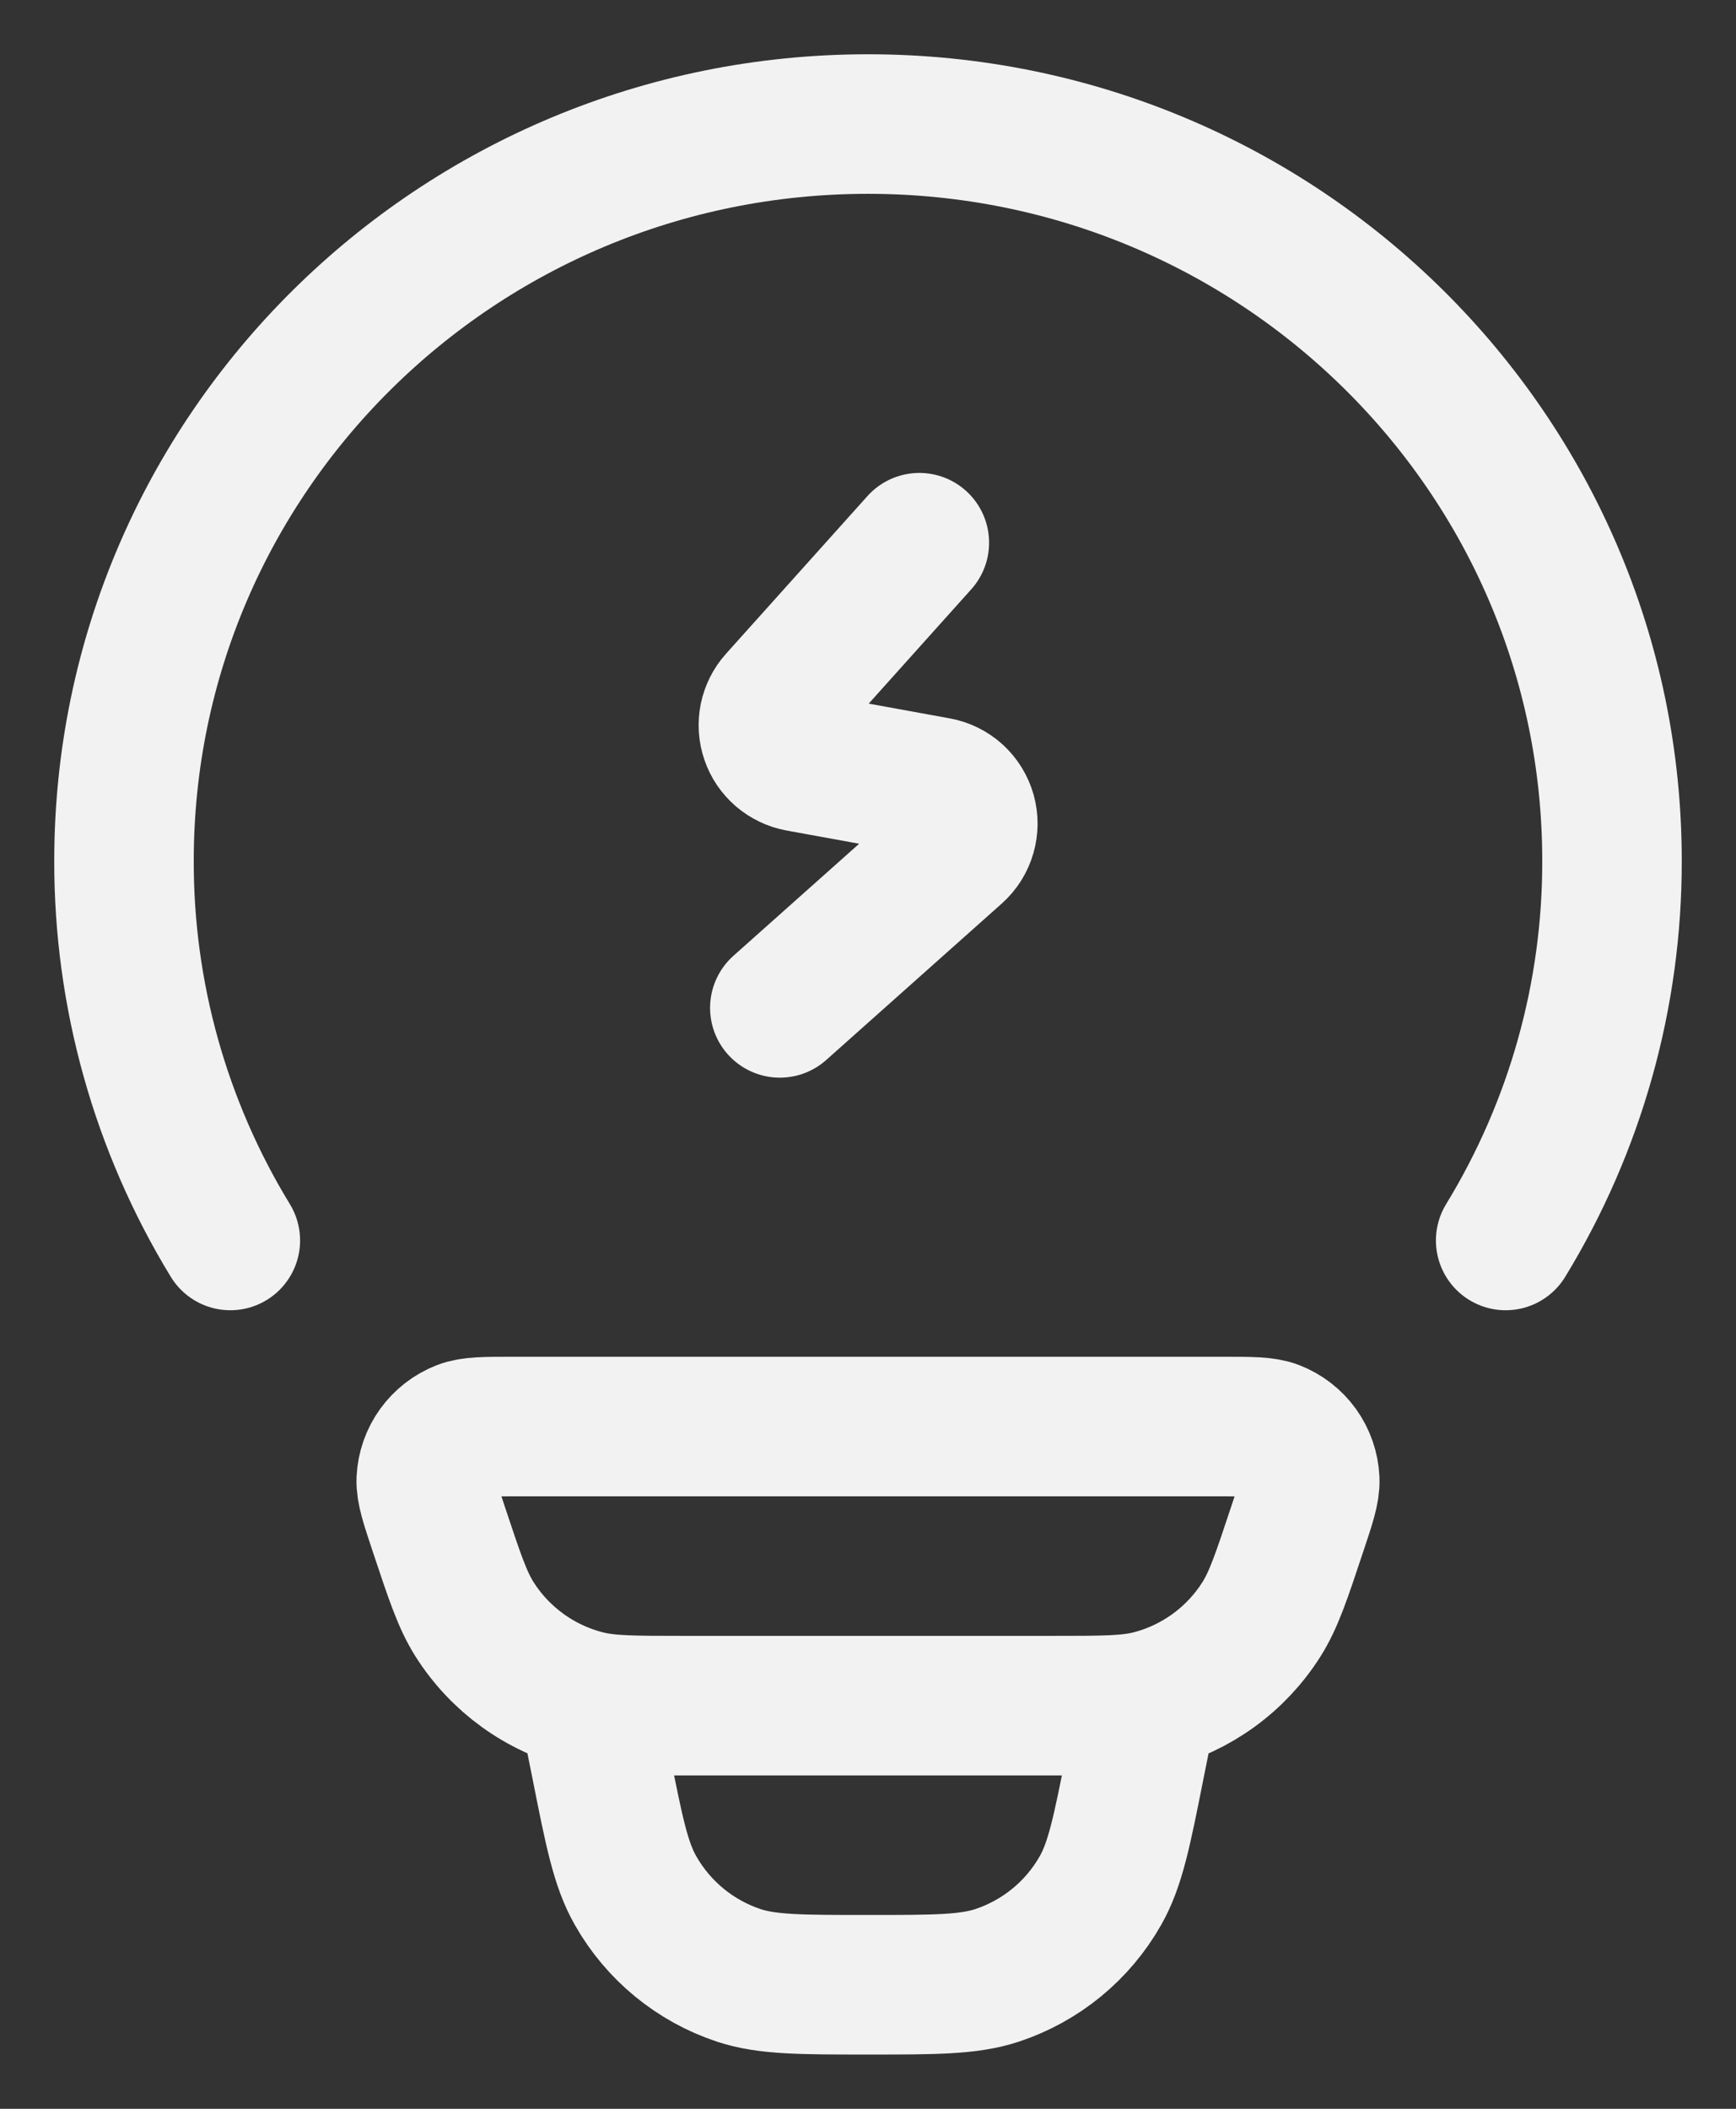 <svg width="28" height="34" viewBox="0 0 28 34" fill="none" xmlns="http://www.w3.org/2000/svg">
<rect x="0" y="0" width="28" height="34" fill="#333333" stroke="none"/>
<path d="M3.715 20C2.589 18.157 1.996 16.038 2 13.879C2 7.317 7.373 2 14 2C20.627 2 26 7.317 26 13.879C26.004 16.038 25.411 18.157 24.285 20M18.5 27.5L18.305 28.471C18.095 29.531 17.988 30.061 17.75 30.48C17.383 31.128 16.788 31.615 16.081 31.849C15.623 32 15.08 32 14 32C12.92 32 12.377 32 11.919 31.85C11.212 31.616 10.617 31.128 10.25 30.48C10.011 30.061 9.905 29.531 9.695 28.471L9.5 27.5M7.075 24.647C6.937 24.233 6.868 24.024 6.875 23.857C6.884 23.683 6.942 23.515 7.044 23.374C7.146 23.233 7.286 23.125 7.448 23.061C7.604 23 7.823 23 8.258 23H19.742C20.178 23 20.396 23 20.552 23.06C20.714 23.123 20.855 23.232 20.957 23.373C21.058 23.515 21.117 23.683 21.125 23.857C21.133 24.024 21.064 24.232 20.925 24.647C20.671 25.413 20.543 25.797 20.346 26.108C19.936 26.757 19.291 27.224 18.547 27.412C18.189 27.5 17.788 27.5 16.982 27.5H11.018C10.213 27.5 9.809 27.5 9.454 27.41C8.709 27.222 8.065 26.756 7.654 26.108C7.457 25.797 7.33 25.413 7.075 24.647Z" stroke="#F2F2F2" stroke-width="2.25" stroke-linecap="round" stroke-linejoin="round"/>
<path d="M14.828 8.75L12.546 11.293C12.475 11.372 12.427 11.469 12.405 11.573C12.384 11.678 12.391 11.786 12.426 11.887C12.46 11.988 12.521 12.077 12.602 12.147C12.683 12.216 12.78 12.263 12.885 12.283L15.117 12.689C15.228 12.709 15.331 12.76 15.414 12.835C15.497 12.911 15.557 13.008 15.588 13.117C15.618 13.225 15.618 13.339 15.586 13.447C15.555 13.555 15.494 13.652 15.41 13.727L12.578 16.25" stroke="#F2F2F2" stroke-width="2.25" stroke-linecap="round" stroke-linejoin="round"/>
</svg>

